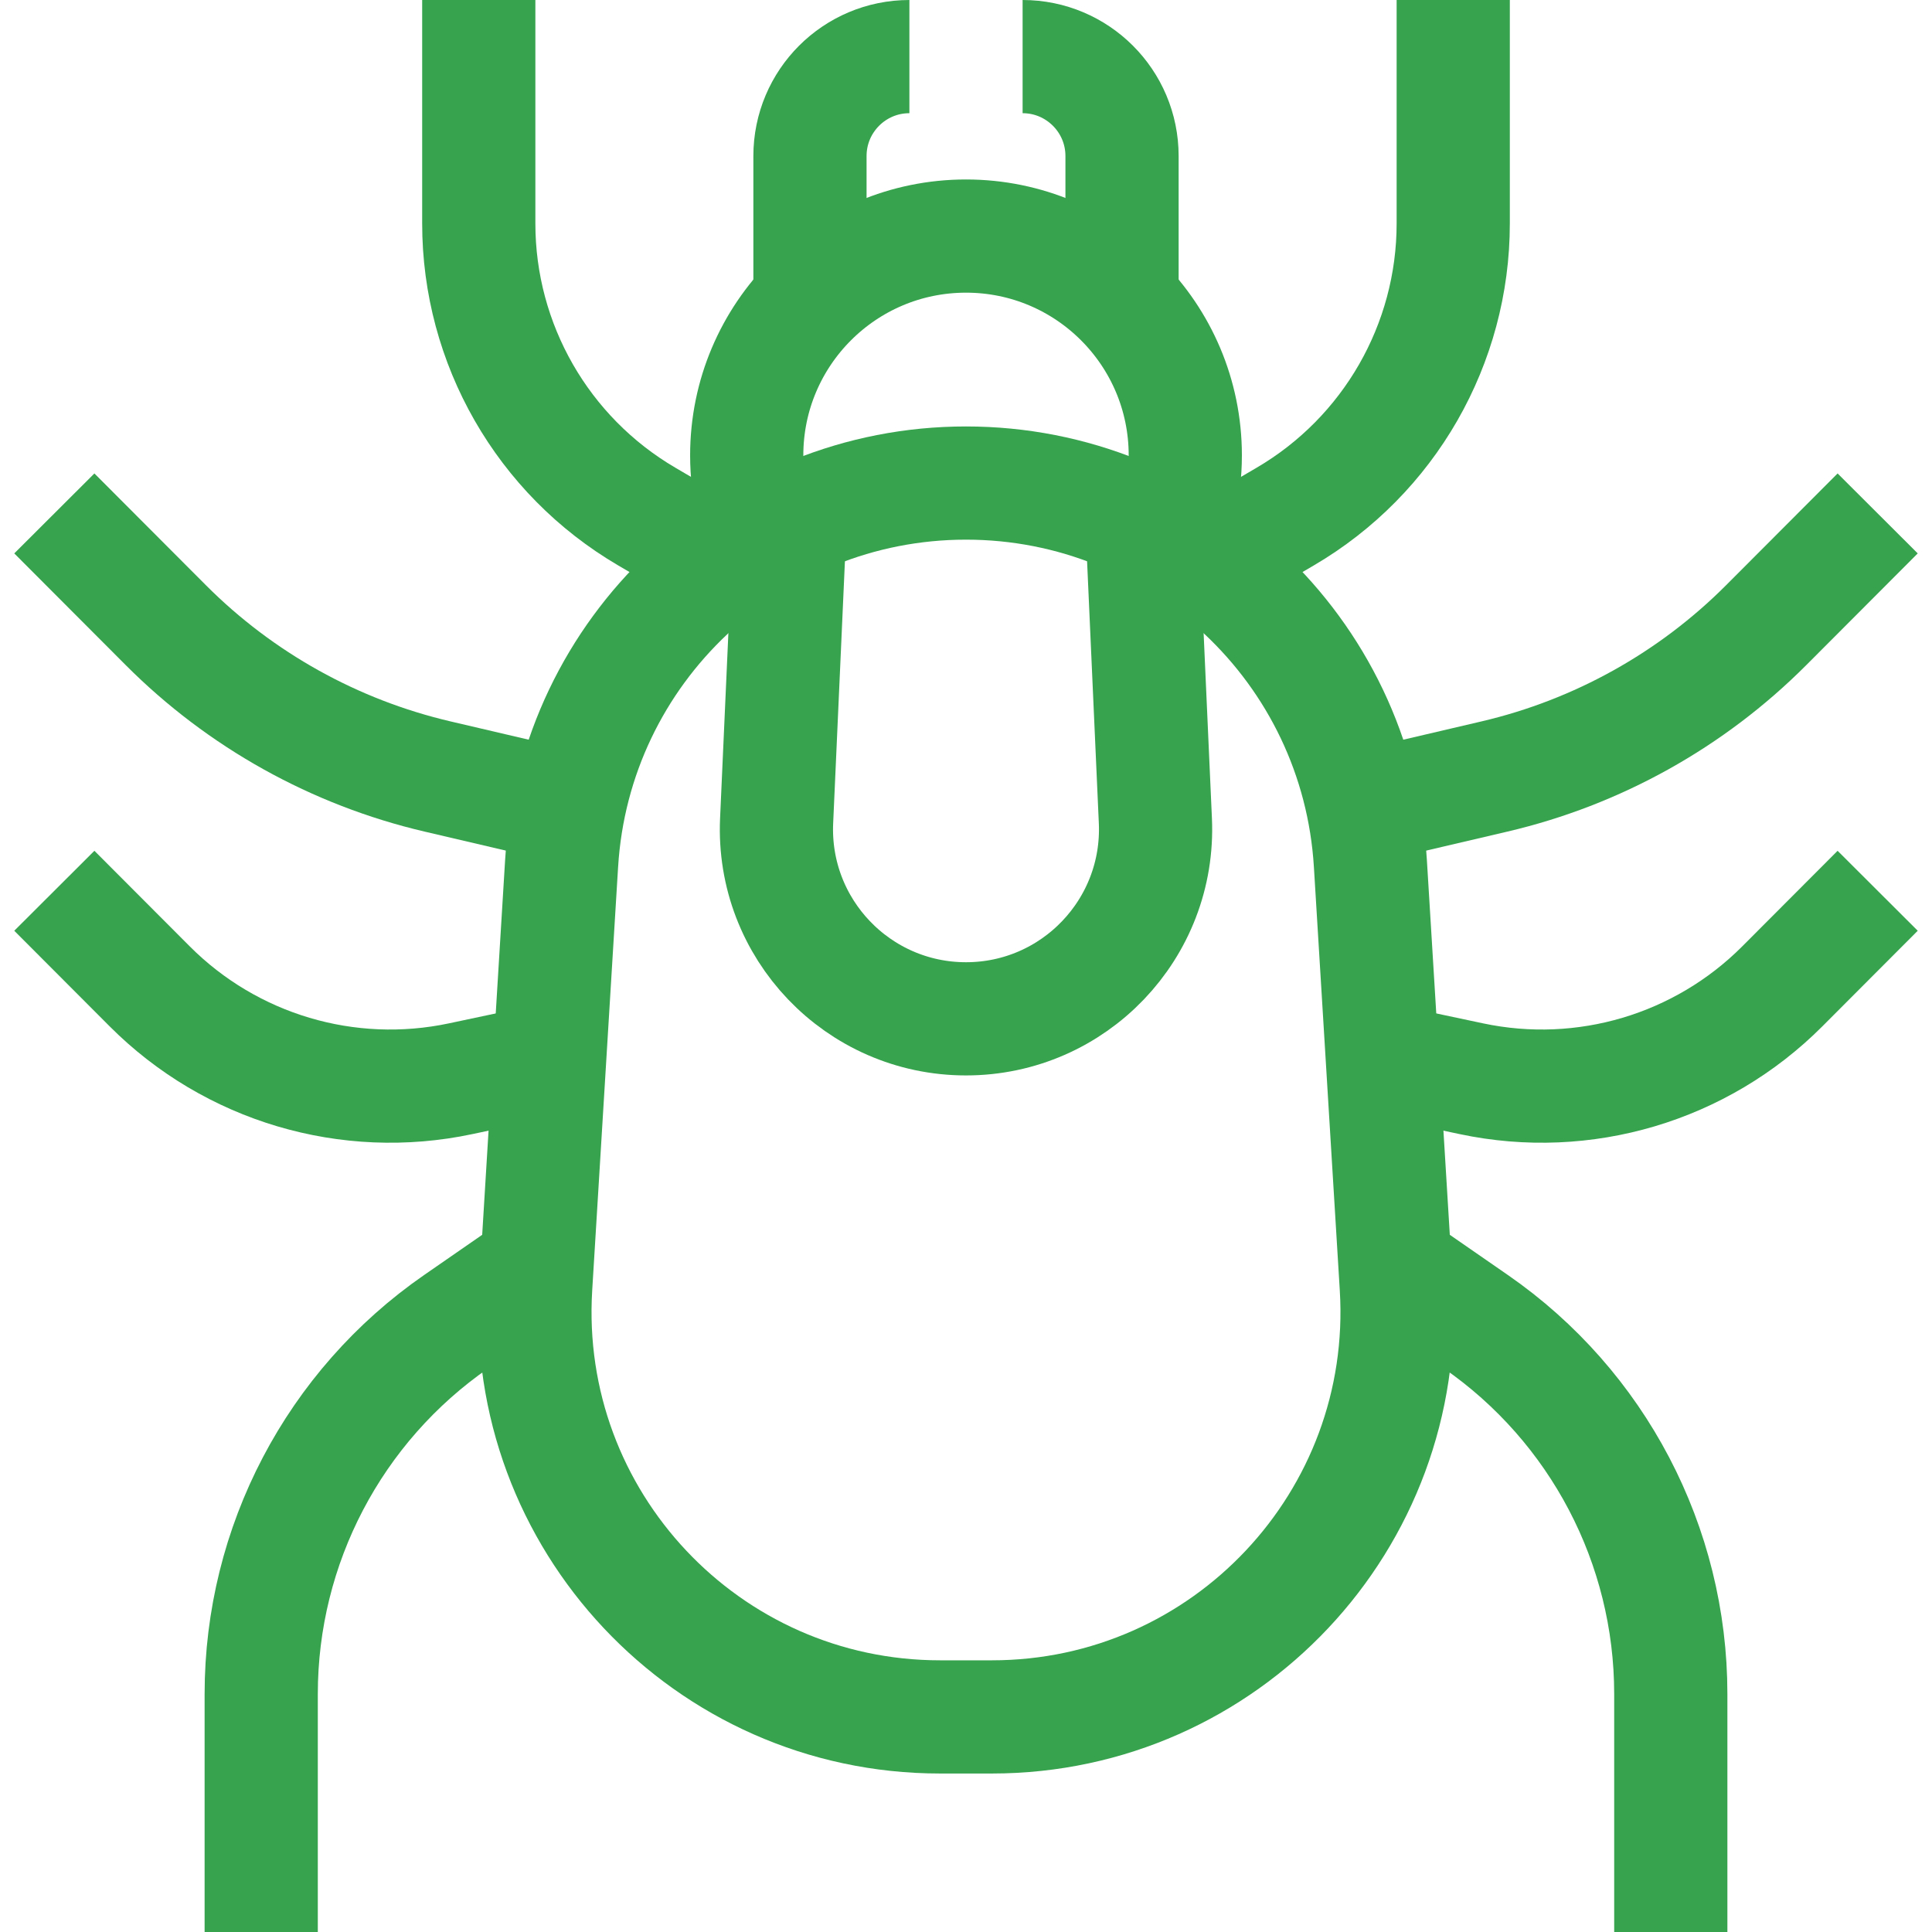 <svg xmlns="http://www.w3.org/2000/svg" xmlns:xlink="http://www.w3.org/1999/xlink" version="1.1" id="Capa_1" x="0px" y="0px" viewBox="0 0 512 512" style="enable-background:new 0 0 512 512;" xml:space="preserve" width="300" height="300" xmlns:svgjs="http://svgjs.dev/svgjs"><g transform="matrix(1,0,0,1,0,0)"><g>
	<path style="stroke-miterlimit: 10;" d="M497.602,236.063l-25.284,25.341&#xA;&#9;&#9;c-21.54,21.588-52.547,30.799-82.379,24.473l-14.495-3.074" fill="none" fill-opacity="1" stroke="#37a34f" stroke-opacity="1" data-original-stroke-color="#000000ff" stroke-width="30" data-original-stroke-width="30"/>
	<path style="stroke-miterlimit: 10;" d="M14.398,236.063l25.285,25.341&#xA;&#9;&#9;c21.54,21.588,52.546,30.799,82.379,24.473l14.495-3.074" fill="none" fill-opacity="1" stroke="#37a34f" stroke-opacity="1" data-original-stroke-color="#000000ff" stroke-width="30" data-original-stroke-width="30"/>
	<path style="stroke-miterlimit: 10;" d="M371.952,336.992l19.126,13.241&#xA;&#9;&#9;c32.377,22.414,51.698,59.286,51.698,98.665V512" fill="none" fill-opacity="1" stroke="#37a34f" stroke-opacity="1" data-original-stroke-color="#000000ff" stroke-width="30" data-original-stroke-width="30"/>
	<path style="stroke-miterlimit: 10;" d="M140.046,336.994l-19.124,13.239&#xA;&#9;&#9;c-32.378,22.414-51.698,59.287-51.698,98.666V512" fill="none" fill-opacity="1" stroke="#37a34f" stroke-opacity="1" data-original-stroke-color="#000000ff" stroke-width="30" data-original-stroke-width="30"/>
	<path style="stroke-miterlimit: 10;" d="M204.083,146.808&#xA;&#9;&#9;c-3.963-7.856-6.194-16.735-6.194-26.135c0-32.094,26.017-58.112,58.112-58.112s58.112,26.017,58.112,58.112&#xA;&#9;&#9;c0,9.4-2.232,18.279-6.195,26.135" fill="none" fill-opacity="1" stroke="#37a34f" stroke-opacity="1" data-original-stroke-color="#000000ff" stroke-width="30" data-original-stroke-width="30"/>
	<path style="stroke-miterlimit: 10;" d="M214.65,80.712V41.35&#xA;&#9;&#9;C214.65,26.797,226.447,15,241,15h0" fill="none" fill-opacity="1" stroke="#37a34f" stroke-opacity="1" data-original-stroke-color="#000000ff" stroke-width="30" data-original-stroke-width="30"/>
	<path style="stroke-miterlimit: 10;" d="M297.35,80.712V41.35&#xA;&#9;&#9;C297.35,26.797,285.553,15,271,15h0" fill="none" fill-opacity="1" stroke="#37a34f" stroke-opacity="1" data-original-stroke-color="#000000ff" stroke-width="30" data-original-stroke-width="30"/>
	<path style="stroke-miterlimit: 10;" d="M196.539,151.615L171.4,136.894&#xA;&#9;&#9;c-27.576-16.148-44.521-45.708-44.521-77.664V0" fill="none" fill-opacity="1" stroke="#37a34f" stroke-opacity="1" data-original-stroke-color="#000000ff" stroke-width="30" data-original-stroke-width="30"/>
	<path style="stroke-miterlimit: 10;" d="M315.461,151.615l25.139-14.721&#xA;&#9;&#9;c27.576-16.148,44.521-45.708,44.521-77.664V0" fill="none" fill-opacity="1" stroke="#37a34f" stroke-opacity="1" data-original-stroke-color="#000000ff" stroke-width="30" data-original-stroke-width="30"/>
	<path style="stroke-miterlimit: 10;" d="M497.602,136.063l-29.544,29.61&#xA;&#9;&#9;c-19.791,19.835-44.742,33.73-72.026,40.111l-37.693,8.815" fill="none" fill-opacity="1" stroke="#37a34f" stroke-opacity="1" data-original-stroke-color="#000000ff" stroke-width="30" data-original-stroke-width="30"/>
	<path style="stroke-miterlimit: 10;" d="M14.398,136.063l29.544,29.61&#xA;&#9;&#9;c19.791,19.835,44.742,33.73,72.026,40.111l37.692,8.815" fill="none" fill-opacity="1" stroke="#37a34f" stroke-opacity="1" data-original-stroke-color="#000000ff" stroke-width="30" data-original-stroke-width="30"/>
	<path style="stroke-miterlimit: 10;" d="M262.866,455h-13.732&#xA;&#9;&#9;c-61.875,0-110.943-52.162-107.166-113.921l6.866-112.254C152.299,172.18,199.249,128.014,256,128.014h0&#xA;&#9;&#9;c56.751,0,103.701,44.166,107.166,100.811l6.866,112.254C373.809,402.838,324.741,455,262.866,455z" fill="none" fill-opacity="1" stroke="#37a34f" stroke-opacity="1" data-original-stroke-color="#000000ff" stroke-width="30" data-original-stroke-width="30"/>
	<path style="stroke-miterlimit: 10;" d="M302.534,136.063l3.653,81.448&#xA;&#9;&#9;C307.47,246.112,284.629,270,256,270h0c-28.629,0-51.47-23.888-50.187-52.489l3.653-81.448" fill="none" fill-opacity="1" stroke="#37a34f" stroke-opacity="1" data-original-stroke-color="#000000ff" stroke-width="30" data-original-stroke-width="30"/>
</g></g></svg>